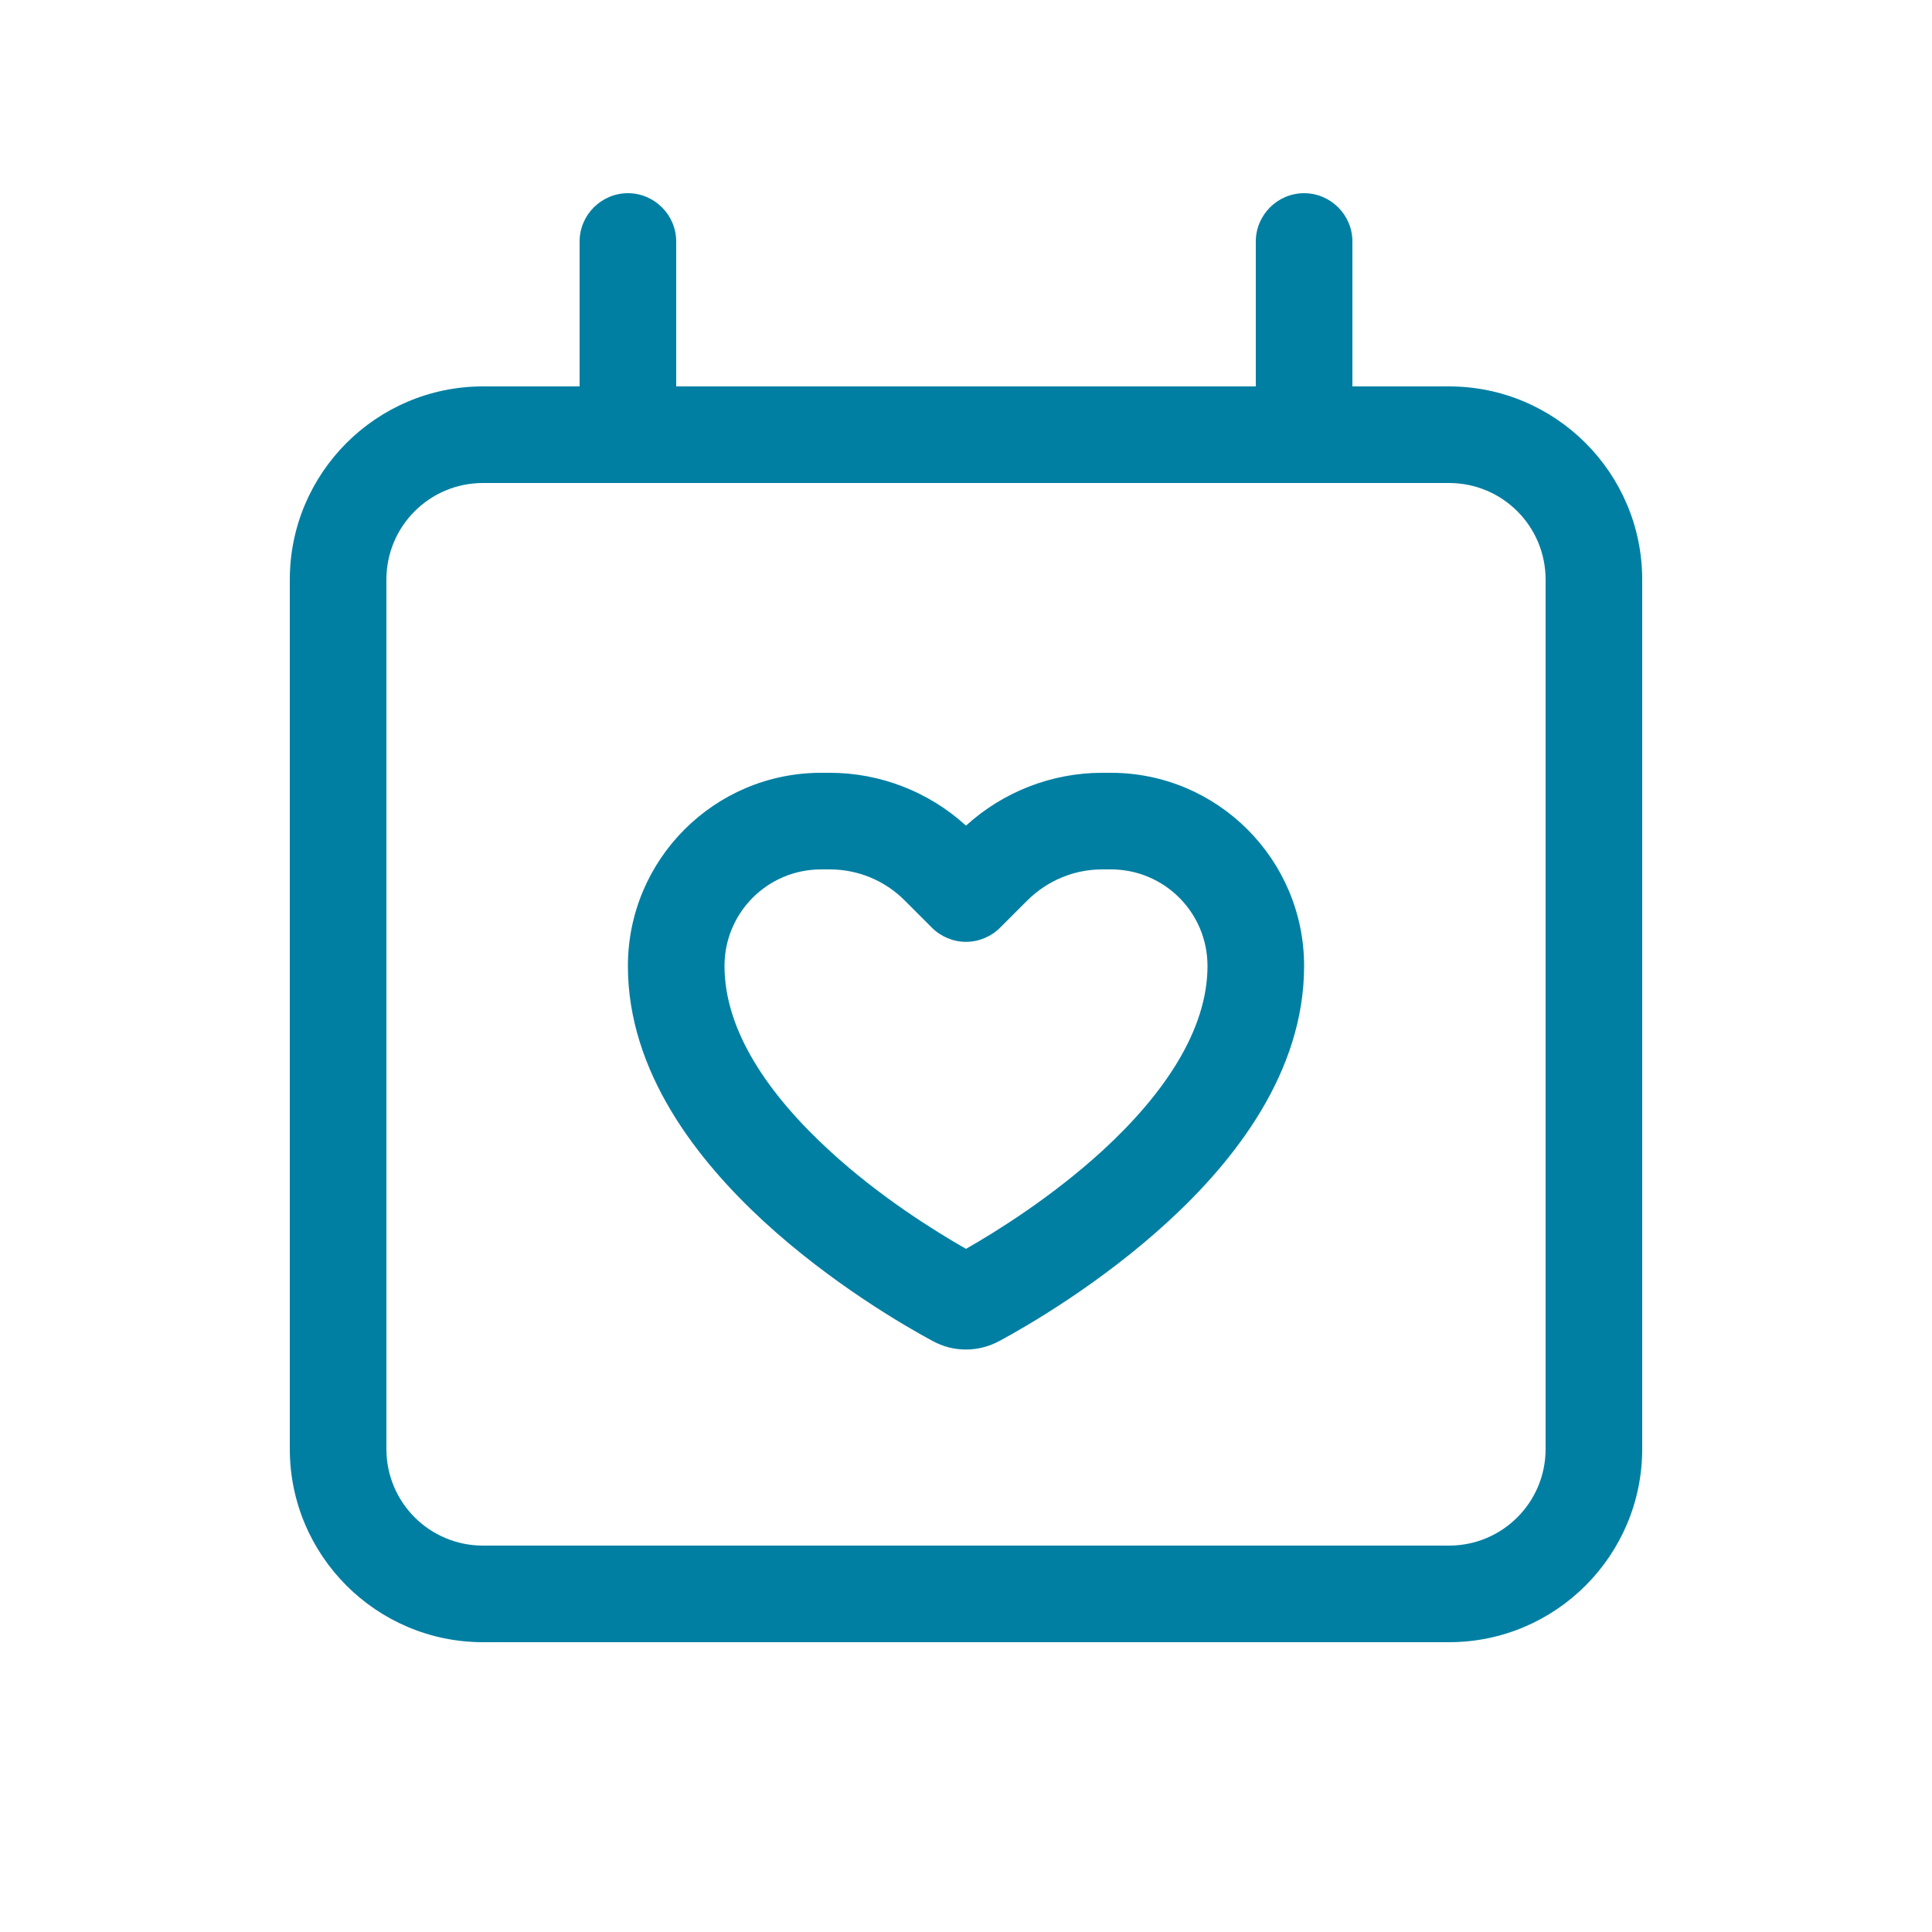 <svg xmlns="http://www.w3.org/2000/svg" viewBox="0 0 640 640"><!--!Font Awesome Pro 7.0.0 by @fontawesome - https://fontawesome.com License - https://fontawesome.com/license (Commercial License) Copyright 2025 Fonticons, Inc.--><path fill="#007fa3" d="M208 64C216.8 64 224 71.2 224 80L224 128L416 128L416 80C416 71.2 423.2 64 432 64C440.8 64 448 71.2 448 80L448 128L480 128C515.3 128 544 156.7 544 192L544 480C544 515.3 515.3 544 480 544L160 544C124.7 544 96 515.3 96 480L96 192C96 156.7 124.7 128 160 128L192 128L192 80C192 71.2 199.2 64 208 64zM480 160L160 160C142.3 160 128 174.3 128 192L128 480C128 497.7 142.3 512 160 512L480 512C497.7 512 512 497.7 512 480L512 192C512 174.3 497.7 160 480 160zM340.4 298.2L331.3 307.3C328.3 310.3 324.2 312 320 312C315.8 312 311.7 310.3 308.7 307.3L299.6 298.2C293.1 291.7 284.2 288 274.9 288L272 288C254.3 288 240 302.3 240 320C240 341.4 254.5 362.5 274.6 381C291.4 396.5 310 408 320 413.7C330 408 348.5 396.5 365.4 381C385.5 362.5 400 341.3 400 320C400 302.3 385.7 288 368 288L365.1 288C355.8 288 347 291.7 340.4 298.2zM365.1 256L368 256C403.3 256 432 284.7 432 320C432 355.3 408.9 384.5 387 404.6C364.6 425.2 340.2 439.3 331.1 444.2C324.1 448 315.8 448 308.9 444.2C299.8 439.3 275.4 425.2 253 404.6C231.2 384.5 208 355.3 208 320C208 284.7 236.7 256 272 256L274.9 256C291.6 256 307.7 262.3 320 273.5C332.3 262.3 348.4 256 365.1 256z"/></svg>